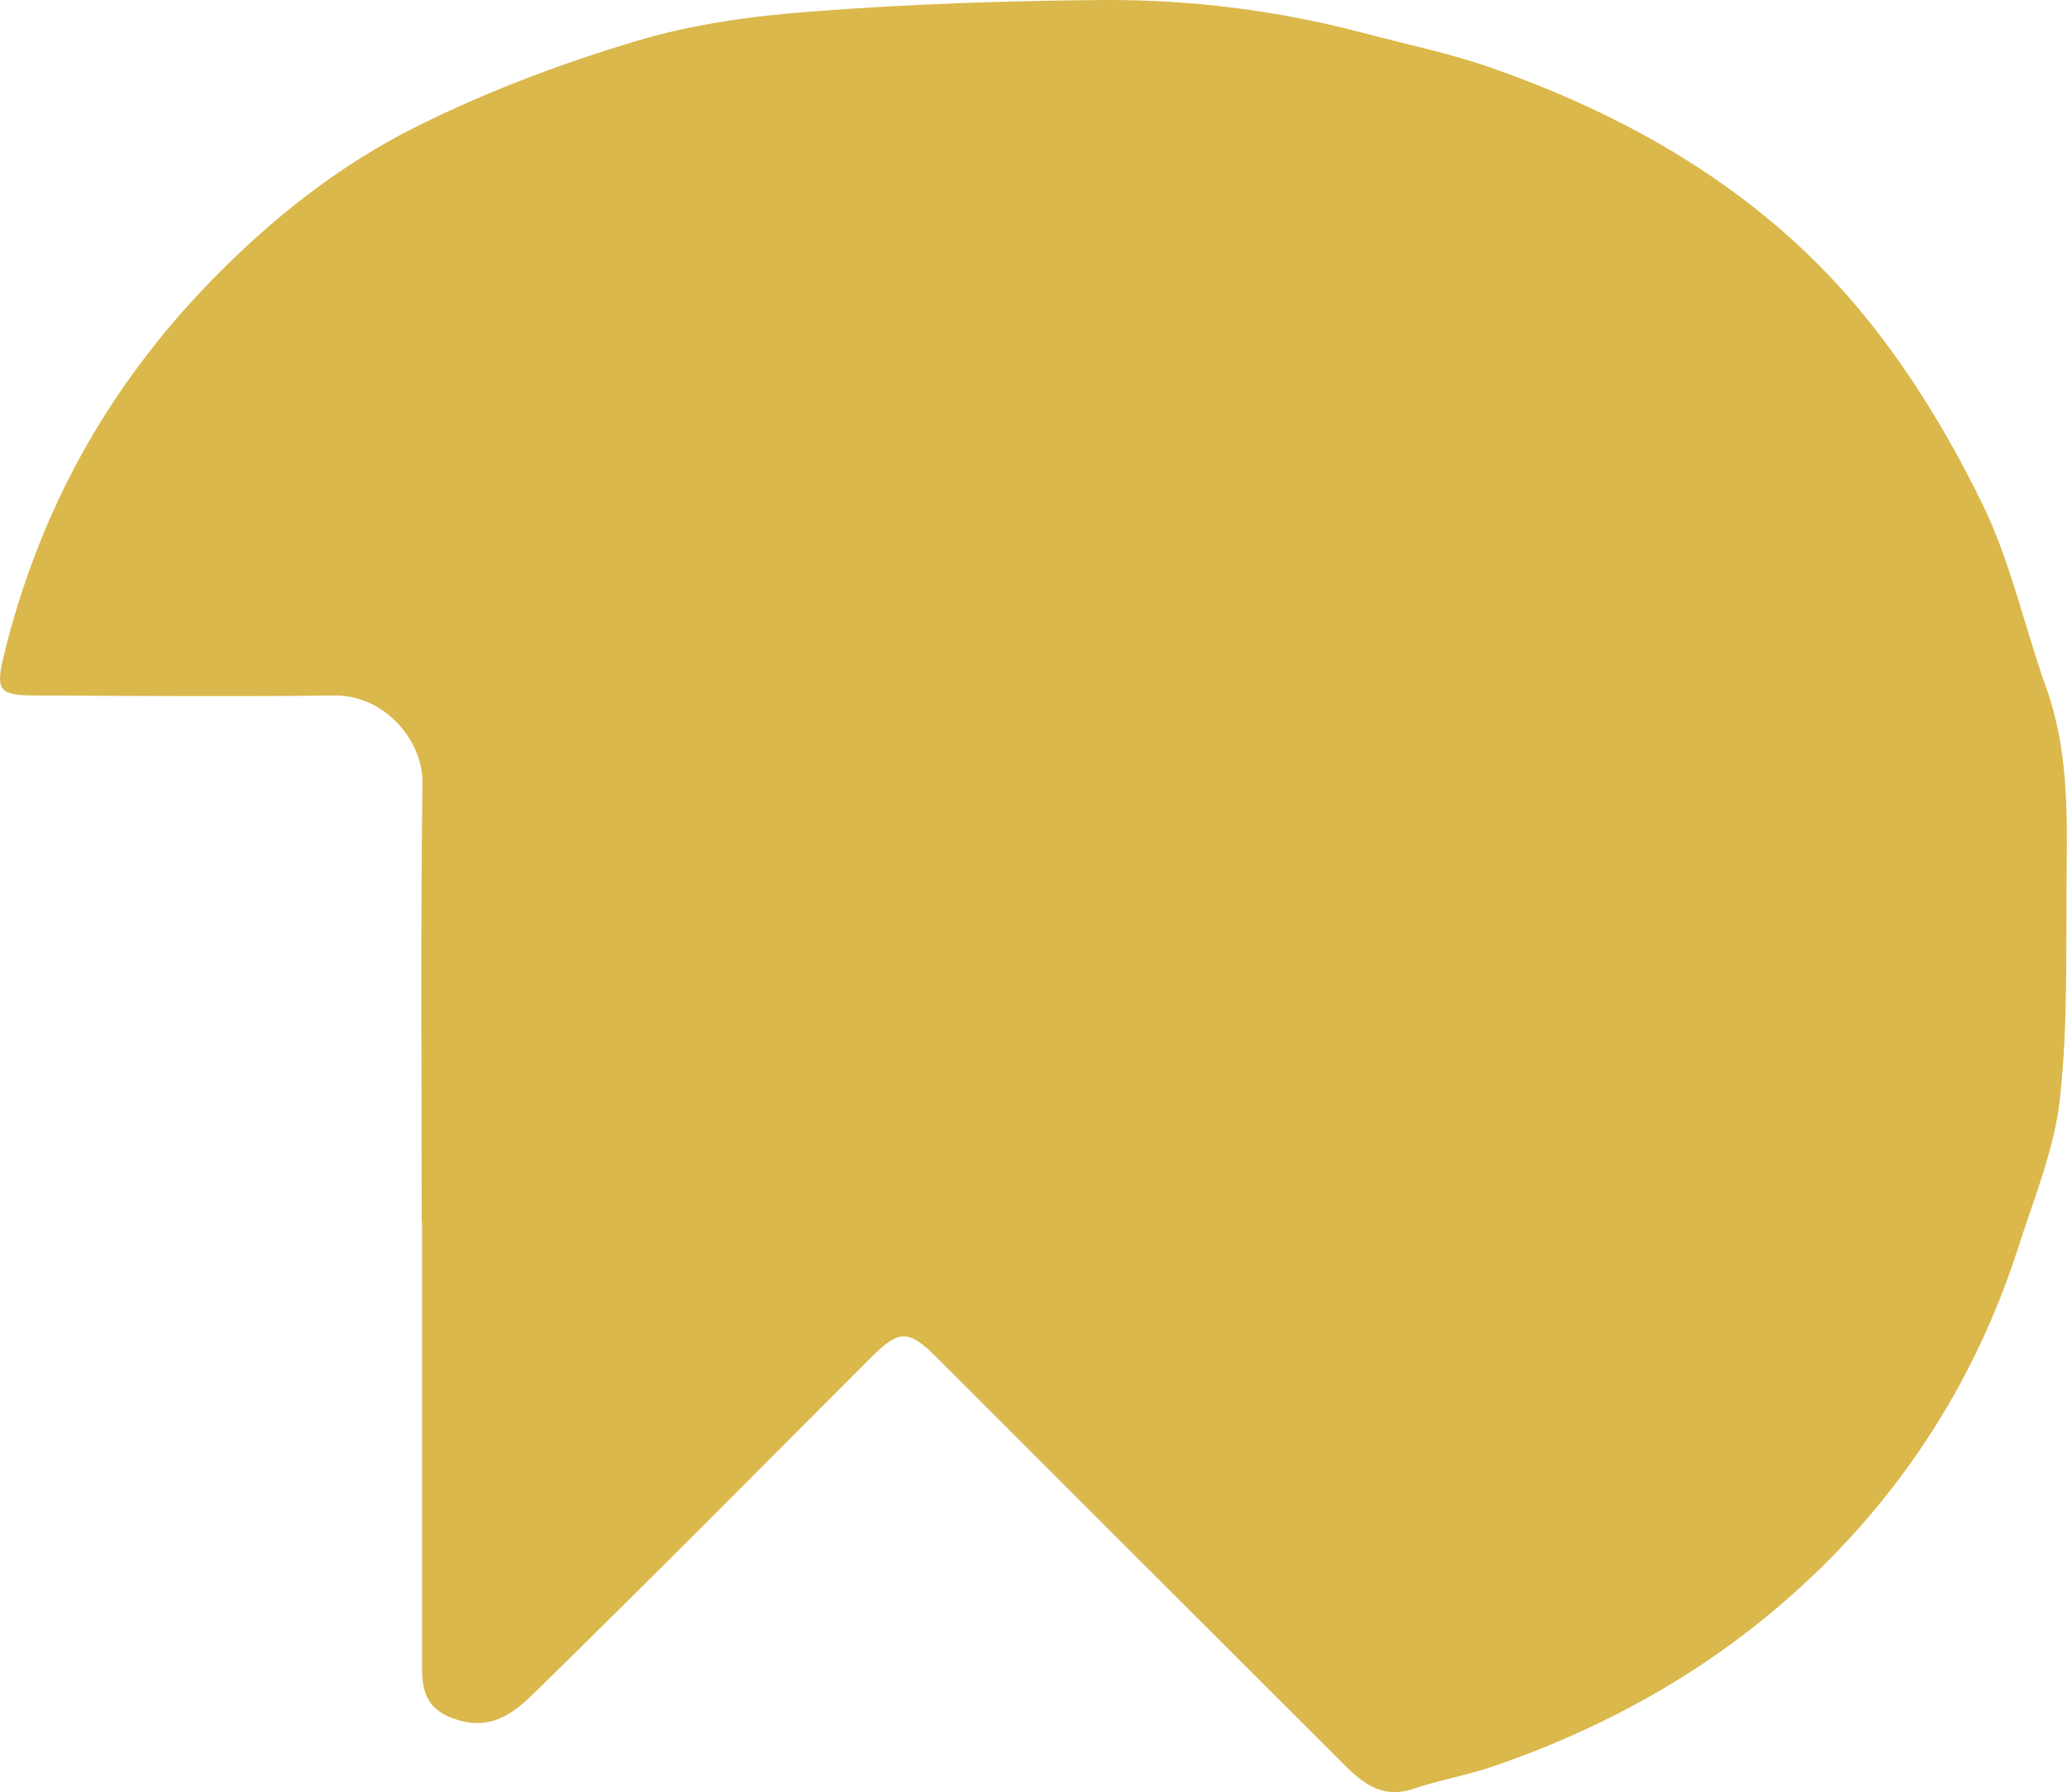 <?xml version="1.0" encoding="UTF-8"?><svg id="_レイヤー_2" xmlns="http://www.w3.org/2000/svg" width="52.94" height="45.89" viewBox="0 0 52.94 45.89"><defs><style>.cls-1{fill:#dab84b;}</style></defs><g id="_レイヤー_1-2"><path class="cls-1" d="m10.8,31.29c0-3.75-.03-7.5.02-11.24.02-1.07-.96-2.26-2.26-2.24-2.54.03-5.08.01-7.62,0-.95,0-1.06-.11-.85-.99.89-3.68,2.64-6.87,5.29-9.6,1.57-1.62,3.33-3.01,5.33-4,1.79-.89,3.68-1.6,5.59-2.17,1.47-.44,3.03-.65,4.56-.76C23.33.1,25.81.02,28.29,0c2.23-.01,4.45.27,6.61.84,1.14.3,2.31.54,3.42.94,3.68,1.31,6.98,3.28,9.46,6.34,1.17,1.44,2.16,3.08,2.98,4.76.73,1.48,1.08,3.14,1.64,4.71.56,1.55.55,3.14.53,4.74-.02,1.93.04,3.88-.17,5.8-.14,1.29-.66,2.54-1.06,3.79-1.16,3.62-3.21,6.7-6.08,9.16-2.16,1.86-4.66,3.22-7.37,4.15-.67.23-1.38.35-2.06.58-.71.24-1.21-.08-1.68-.54-3.51-3.5-7.02-7.01-10.53-10.52-.71-.71-.96-.7-1.67.01-2.81,2.81-5.61,5.64-8.45,8.42-.57.56-1.16,1.18-2.18.85-.72-.23-.87-.68-.87-1.31,0-3.82,0-7.63,0-11.45Z"/></g></svg>